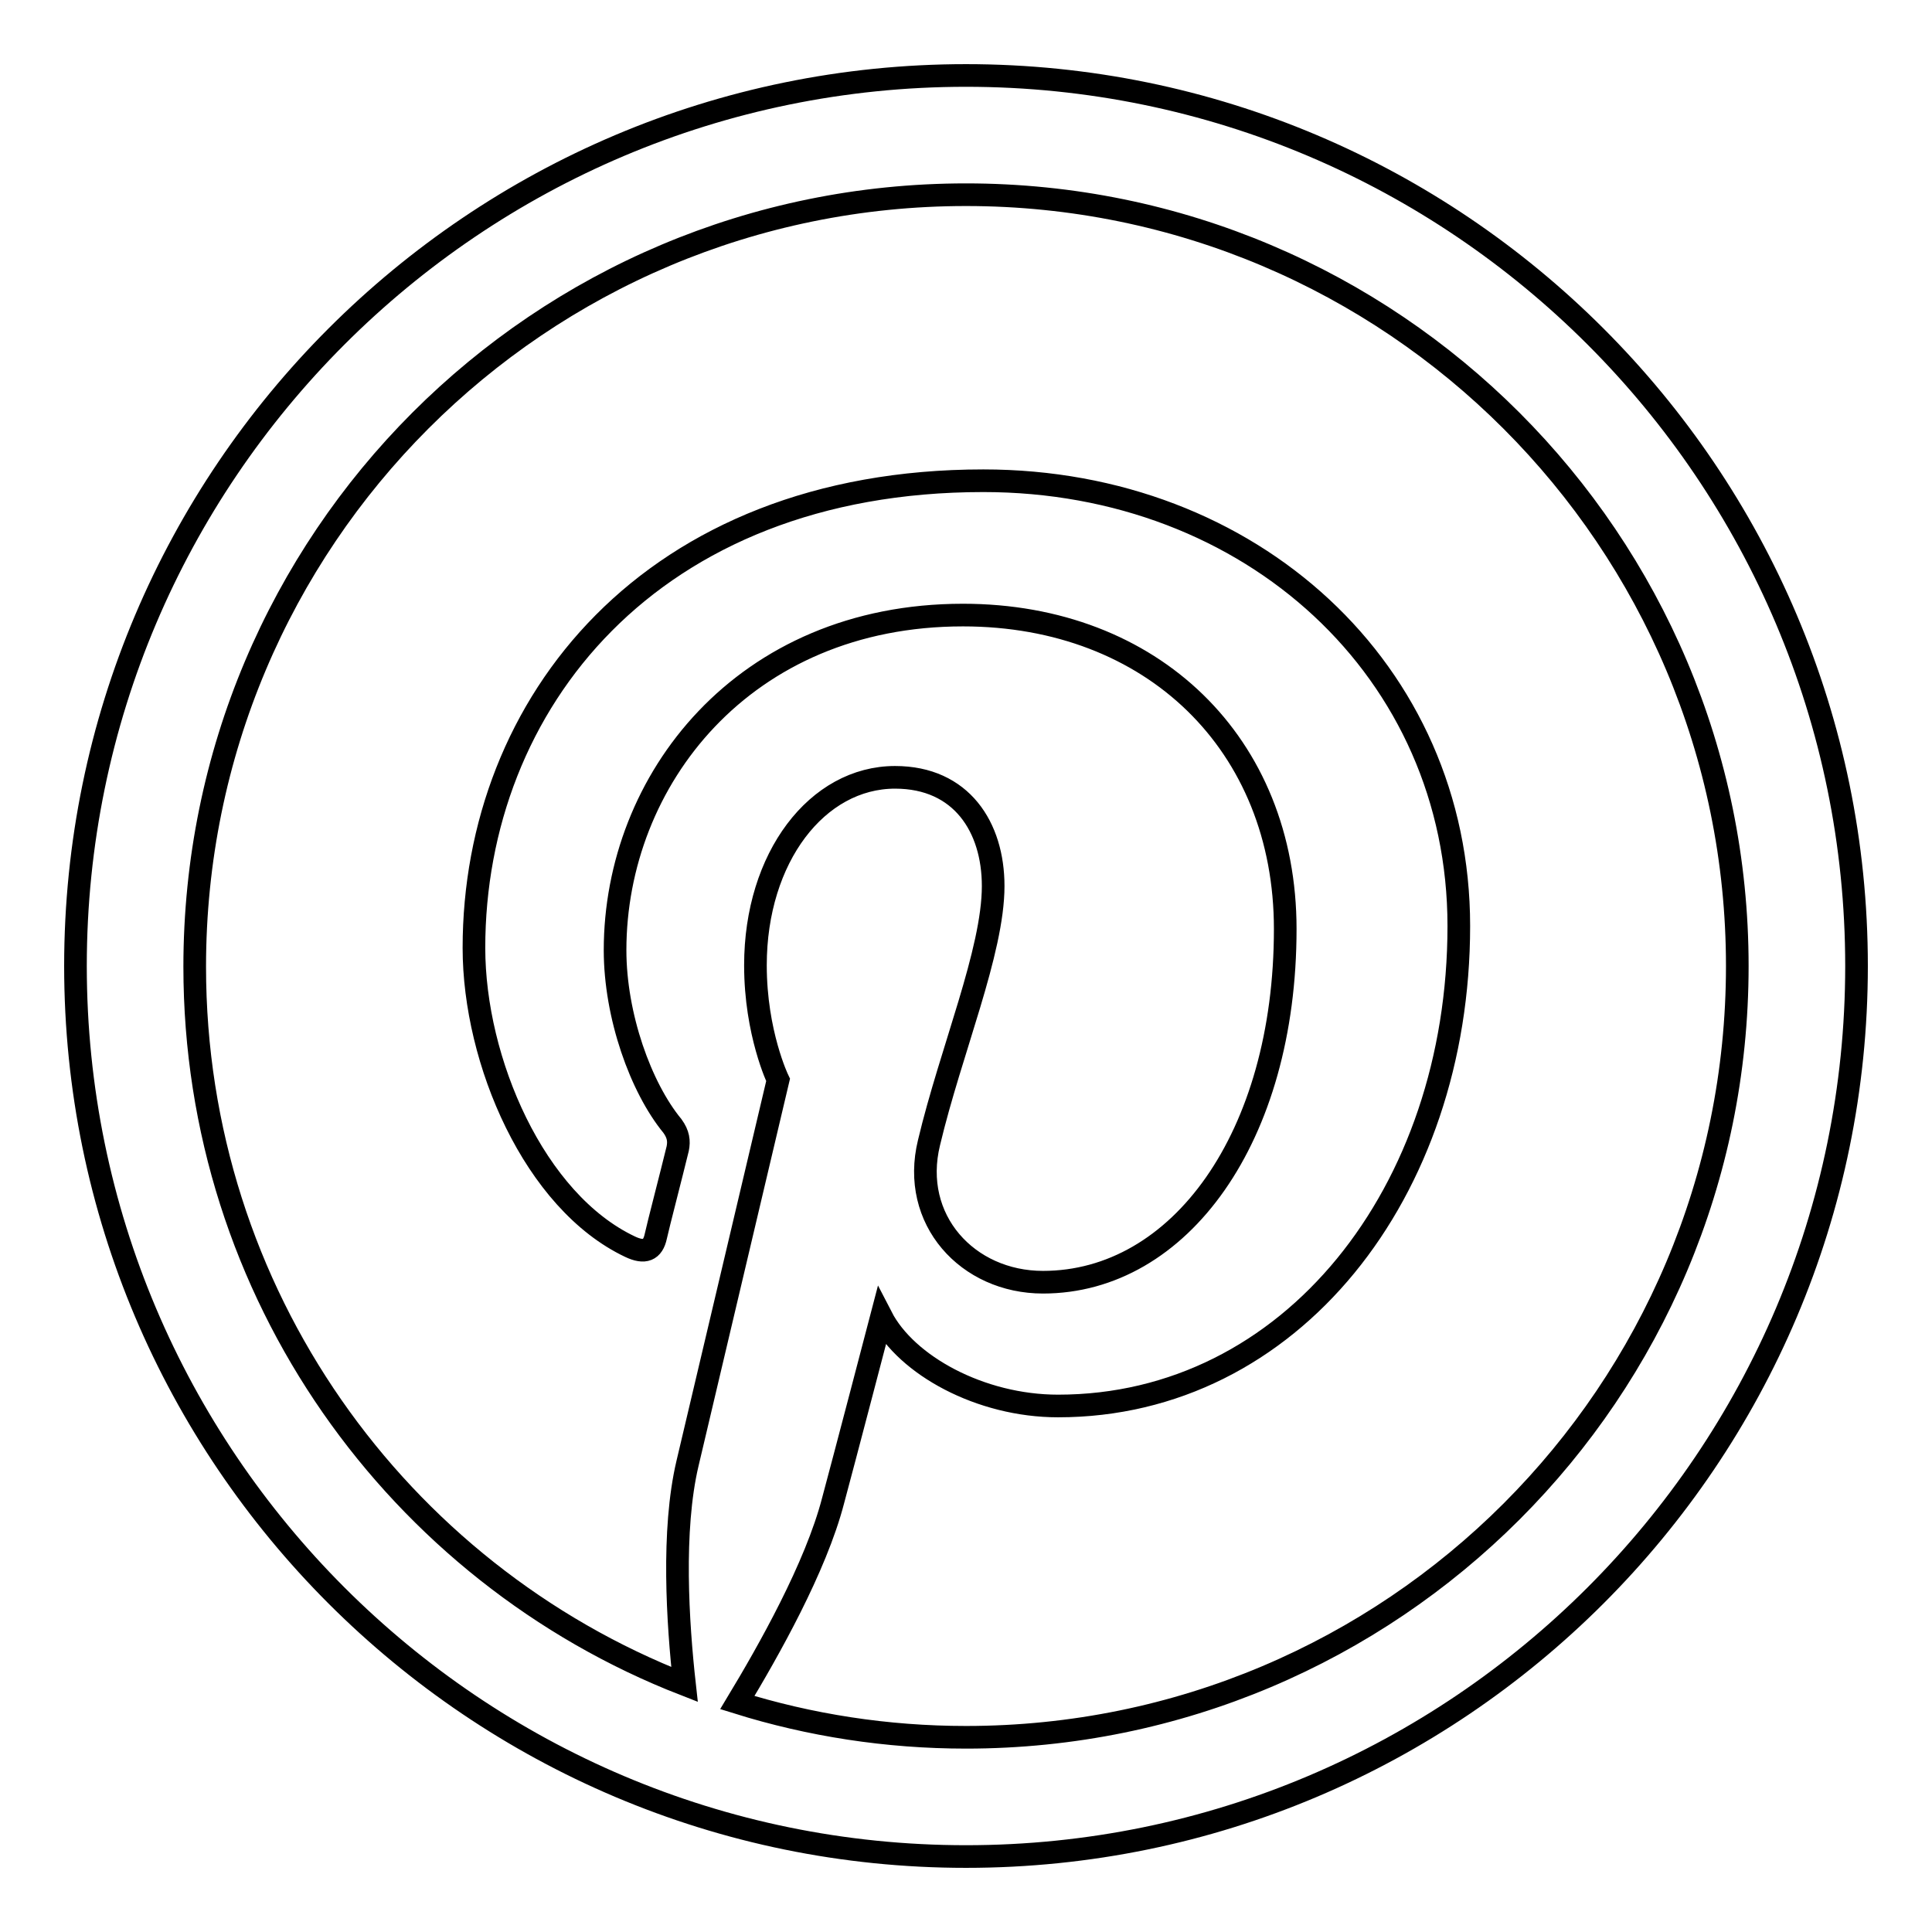 <?xml version="1.0" encoding="utf-8"?>
<!-- Svg Vector Icons : http://www.onlinewebfonts.com/icon -->
<!DOCTYPE svg PUBLIC "-//W3C//DTD SVG 1.1//EN" "http://www.w3.org/Graphics/SVG/1.1/DTD/svg11.dtd">
<svg version="1.1" xmlns="http://www.w3.org/2000/svg" xmlns:xlink="http://www.w3.org/1999/xlink" x="0px" y="0px" viewBox="0 0 256 256" enable-background="new 0 0 256 256" xml:space="preserve">
<g><g><g><path stroke-width="3" fill-opacity="0" stroke="#000000"  d="M128,10C62.9,10,10,62.9,10,128c0,65.1,52.9,118,118,118c65.1,0,118-52.9,118-118C246,62.9,193.1,10,128,10z M128,230.2c-10.5,0-20.7-1.6-30.3-4.6c4.1-6.8,10.4-17.9,12.7-26.8c1.3-4.8,6.4-24.3,6.4-24.3c3.3,6.4,13.1,11.8,23.4,11.8c30.8,0,53.1-28.3,53.1-63.6c0-33.8-27.5-59-63-59c-44.1,0-67.5,29.6-67.5,61.9c0,15,8,33.6,20.7,39.6c1.9,0.9,3,0.5,3.4-1.4c0.3-1.4,2.1-8.3,2.9-11.6c0.2-1,0.1-1.9-0.7-3c-4.2-5.1-7.6-14.6-7.6-23.3c0-22.5,17-44.4,46.1-44.4c25.1,0,42.7,17.1,42.7,41.6c0,27.6-14,46.8-32.1,46.8c-10,0-17.6-8.3-15.1-18.5c2.9-12.2,8.5-25.3,8.5-34c0-7.8-4.2-14.4-13-14.4c-10.3,0-18.5,10.6-18.5,24.9c0,9,3,15.2,3,15.2s-10.1,42.8-12,50.8c-2.1,8.9-1.3,21.2-0.4,29.3c-38-14.8-64.9-51.8-64.9-95.1C25.8,71.5,71.5,25.8,128,25.8c56.5,0,102.2,45.8,102.2,102.2C230.2,184.5,184.5,230.2,128,230.2L128,230.2z"/></g></g></g>
</svg>